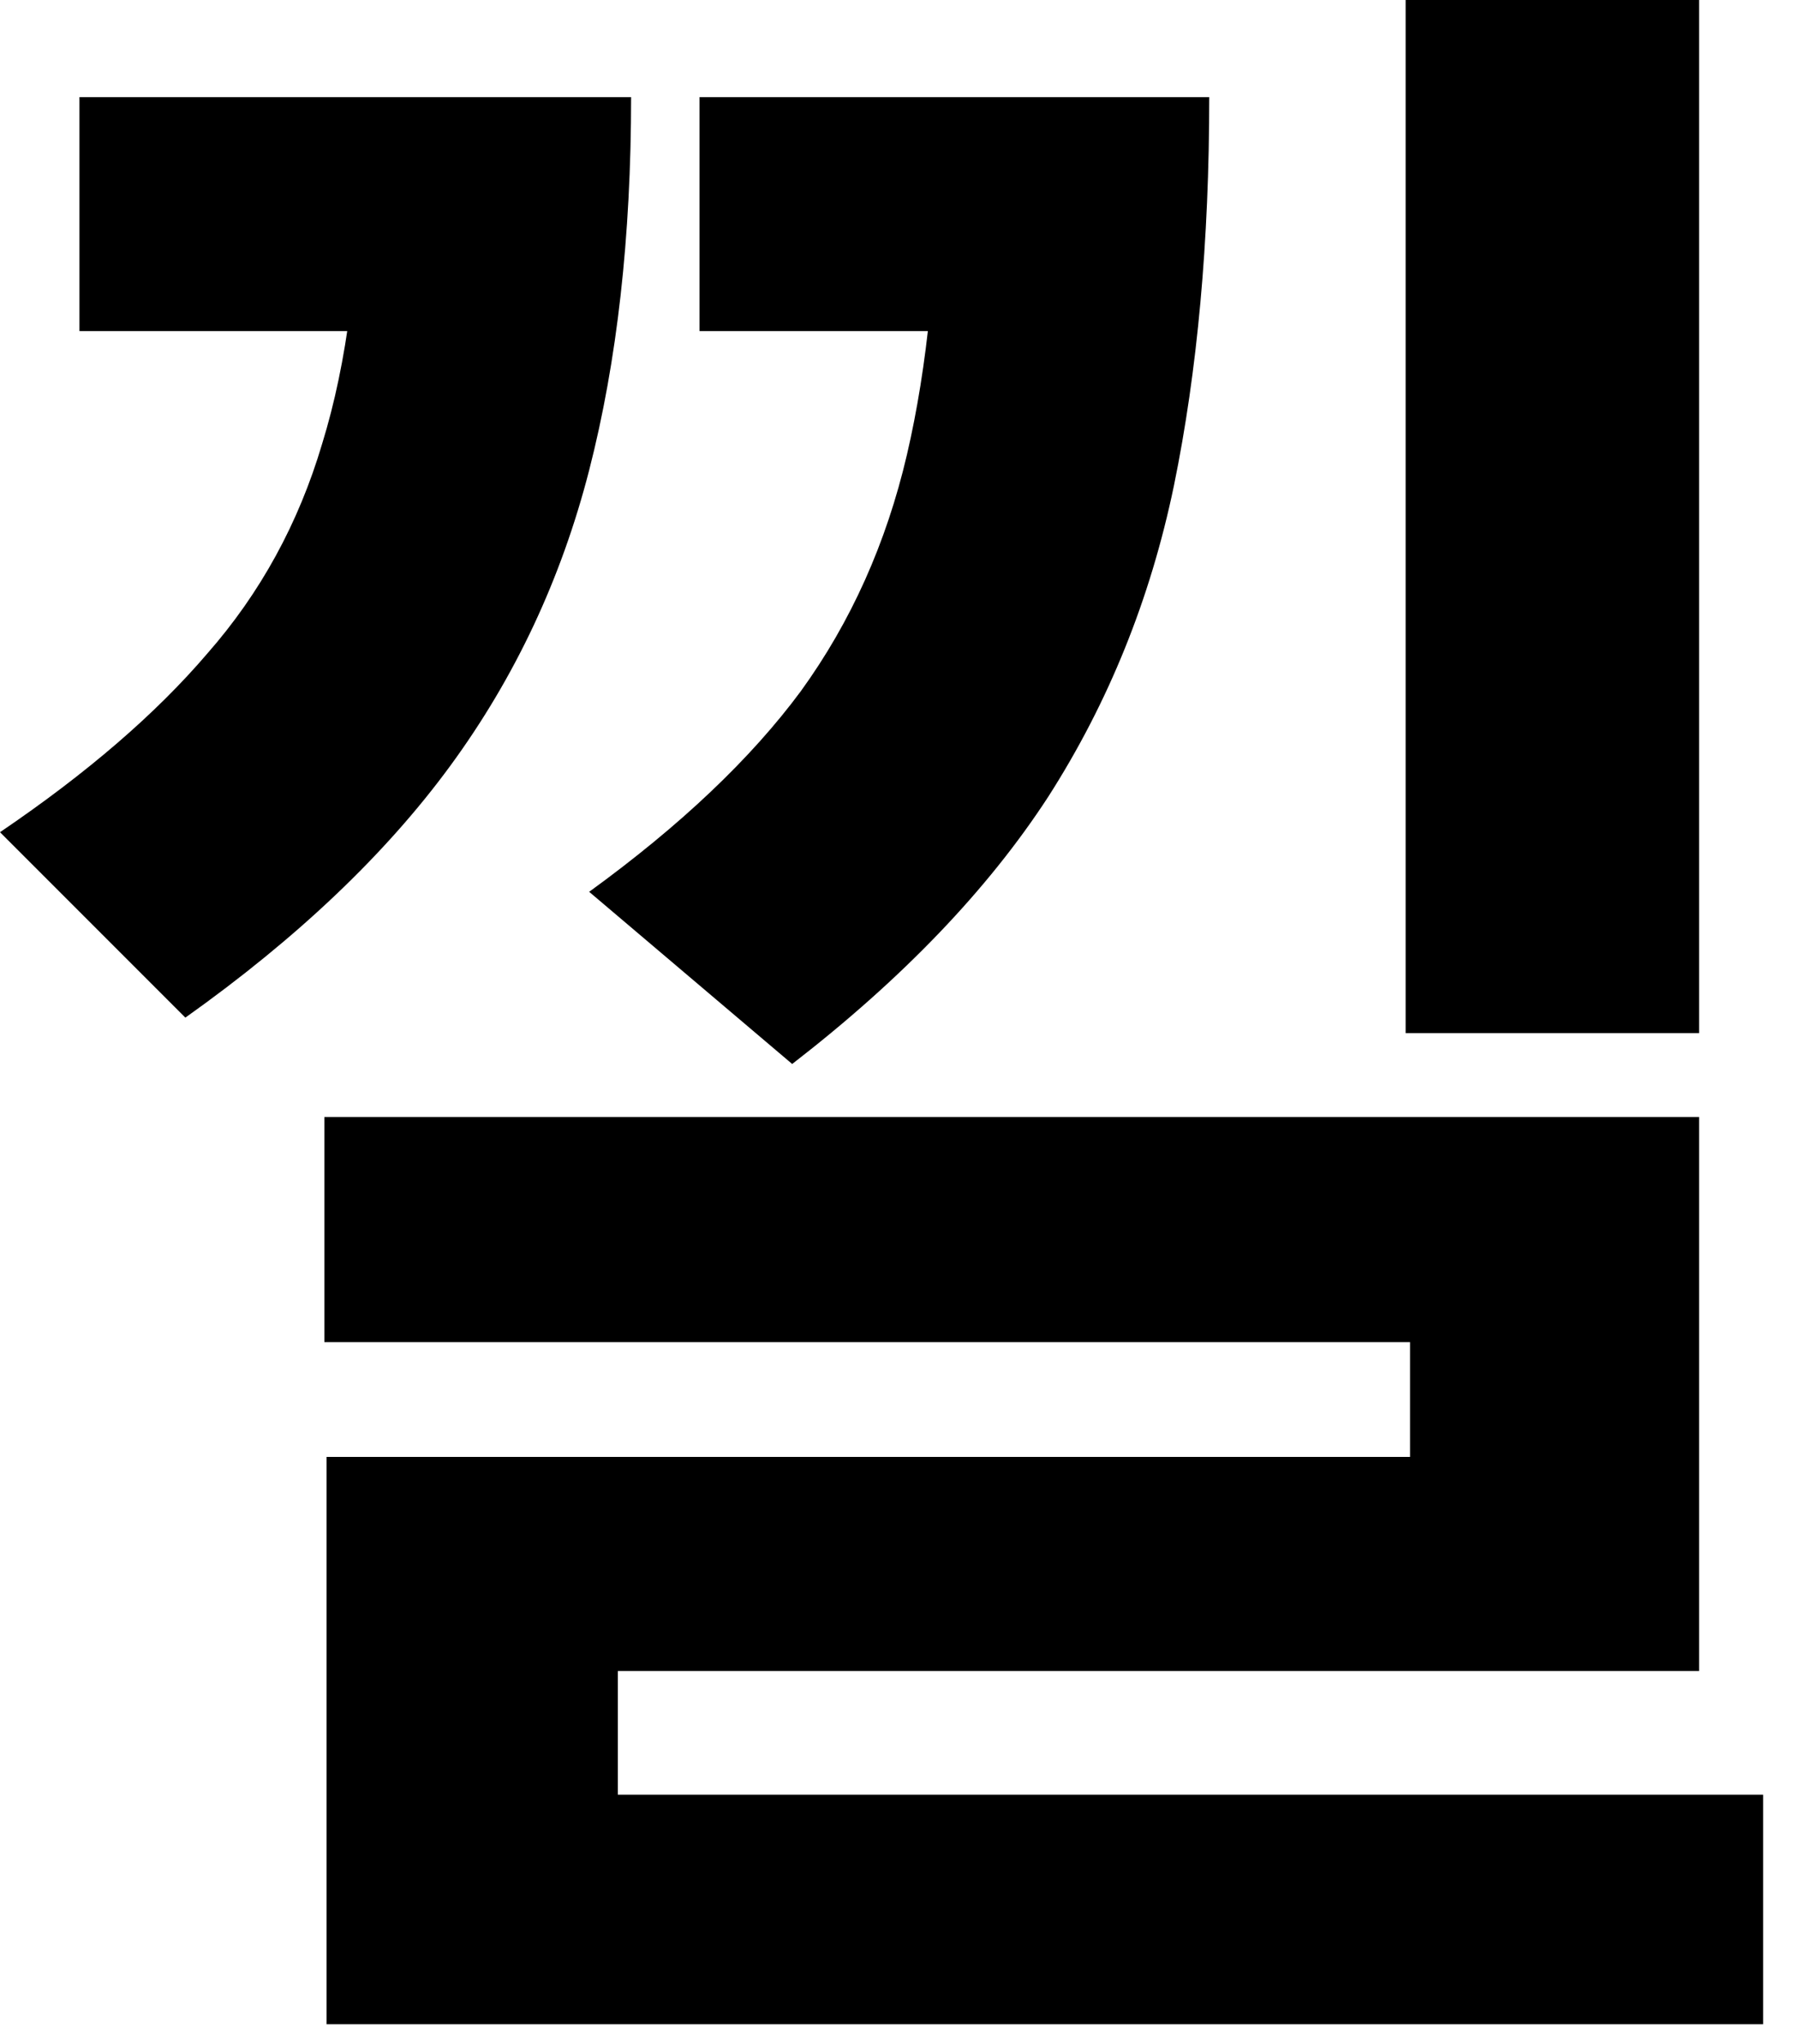 <?xml version="1.0" encoding="utf-8"?>
<svg xmlns="http://www.w3.org/2000/svg" fill="none" height="100%" overflow="visible" preserveAspectRatio="none" style="display: block;" viewBox="0 0 22 25" width="100%">
<path d="M4.401 1.188H7.722C7.722 2.898 7.551 4.419 7.209 5.751C6.867 7.083 6.3 8.289 5.508 9.369C4.716 10.449 3.636 11.475 2.268 12.447L0 10.179C1.062 9.459 1.908 8.73 2.538 7.992C3.186 7.254 3.654 6.399 3.942 5.427C4.248 4.437 4.401 3.231 4.401 1.809V1.188ZM0.972 1.188H6.048V4.05H0.972V1.188ZM11.475 1.188H14.796C14.796 2.952 14.652 4.536 14.364 5.94C14.076 7.326 13.563 8.595 12.825 9.747C12.087 10.881 11.043 11.97 9.693 13.014L7.209 10.908C8.325 10.098 9.189 9.279 9.801 8.451C10.413 7.605 10.845 6.642 11.097 5.562C11.349 4.482 11.475 3.204 11.475 1.728V1.188ZM8.559 1.188H12.96V4.05H8.559V1.188ZM17.199 0H20.79V12.636H17.199V0ZM3.969 13.662H20.79V20.439H7.56V23.571H3.996V17.82H17.253V16.416H3.969V13.662ZM3.996 21.951H21.573V24.759H3.996V21.951Z" fill="black" id="Vector"/>
</svg>